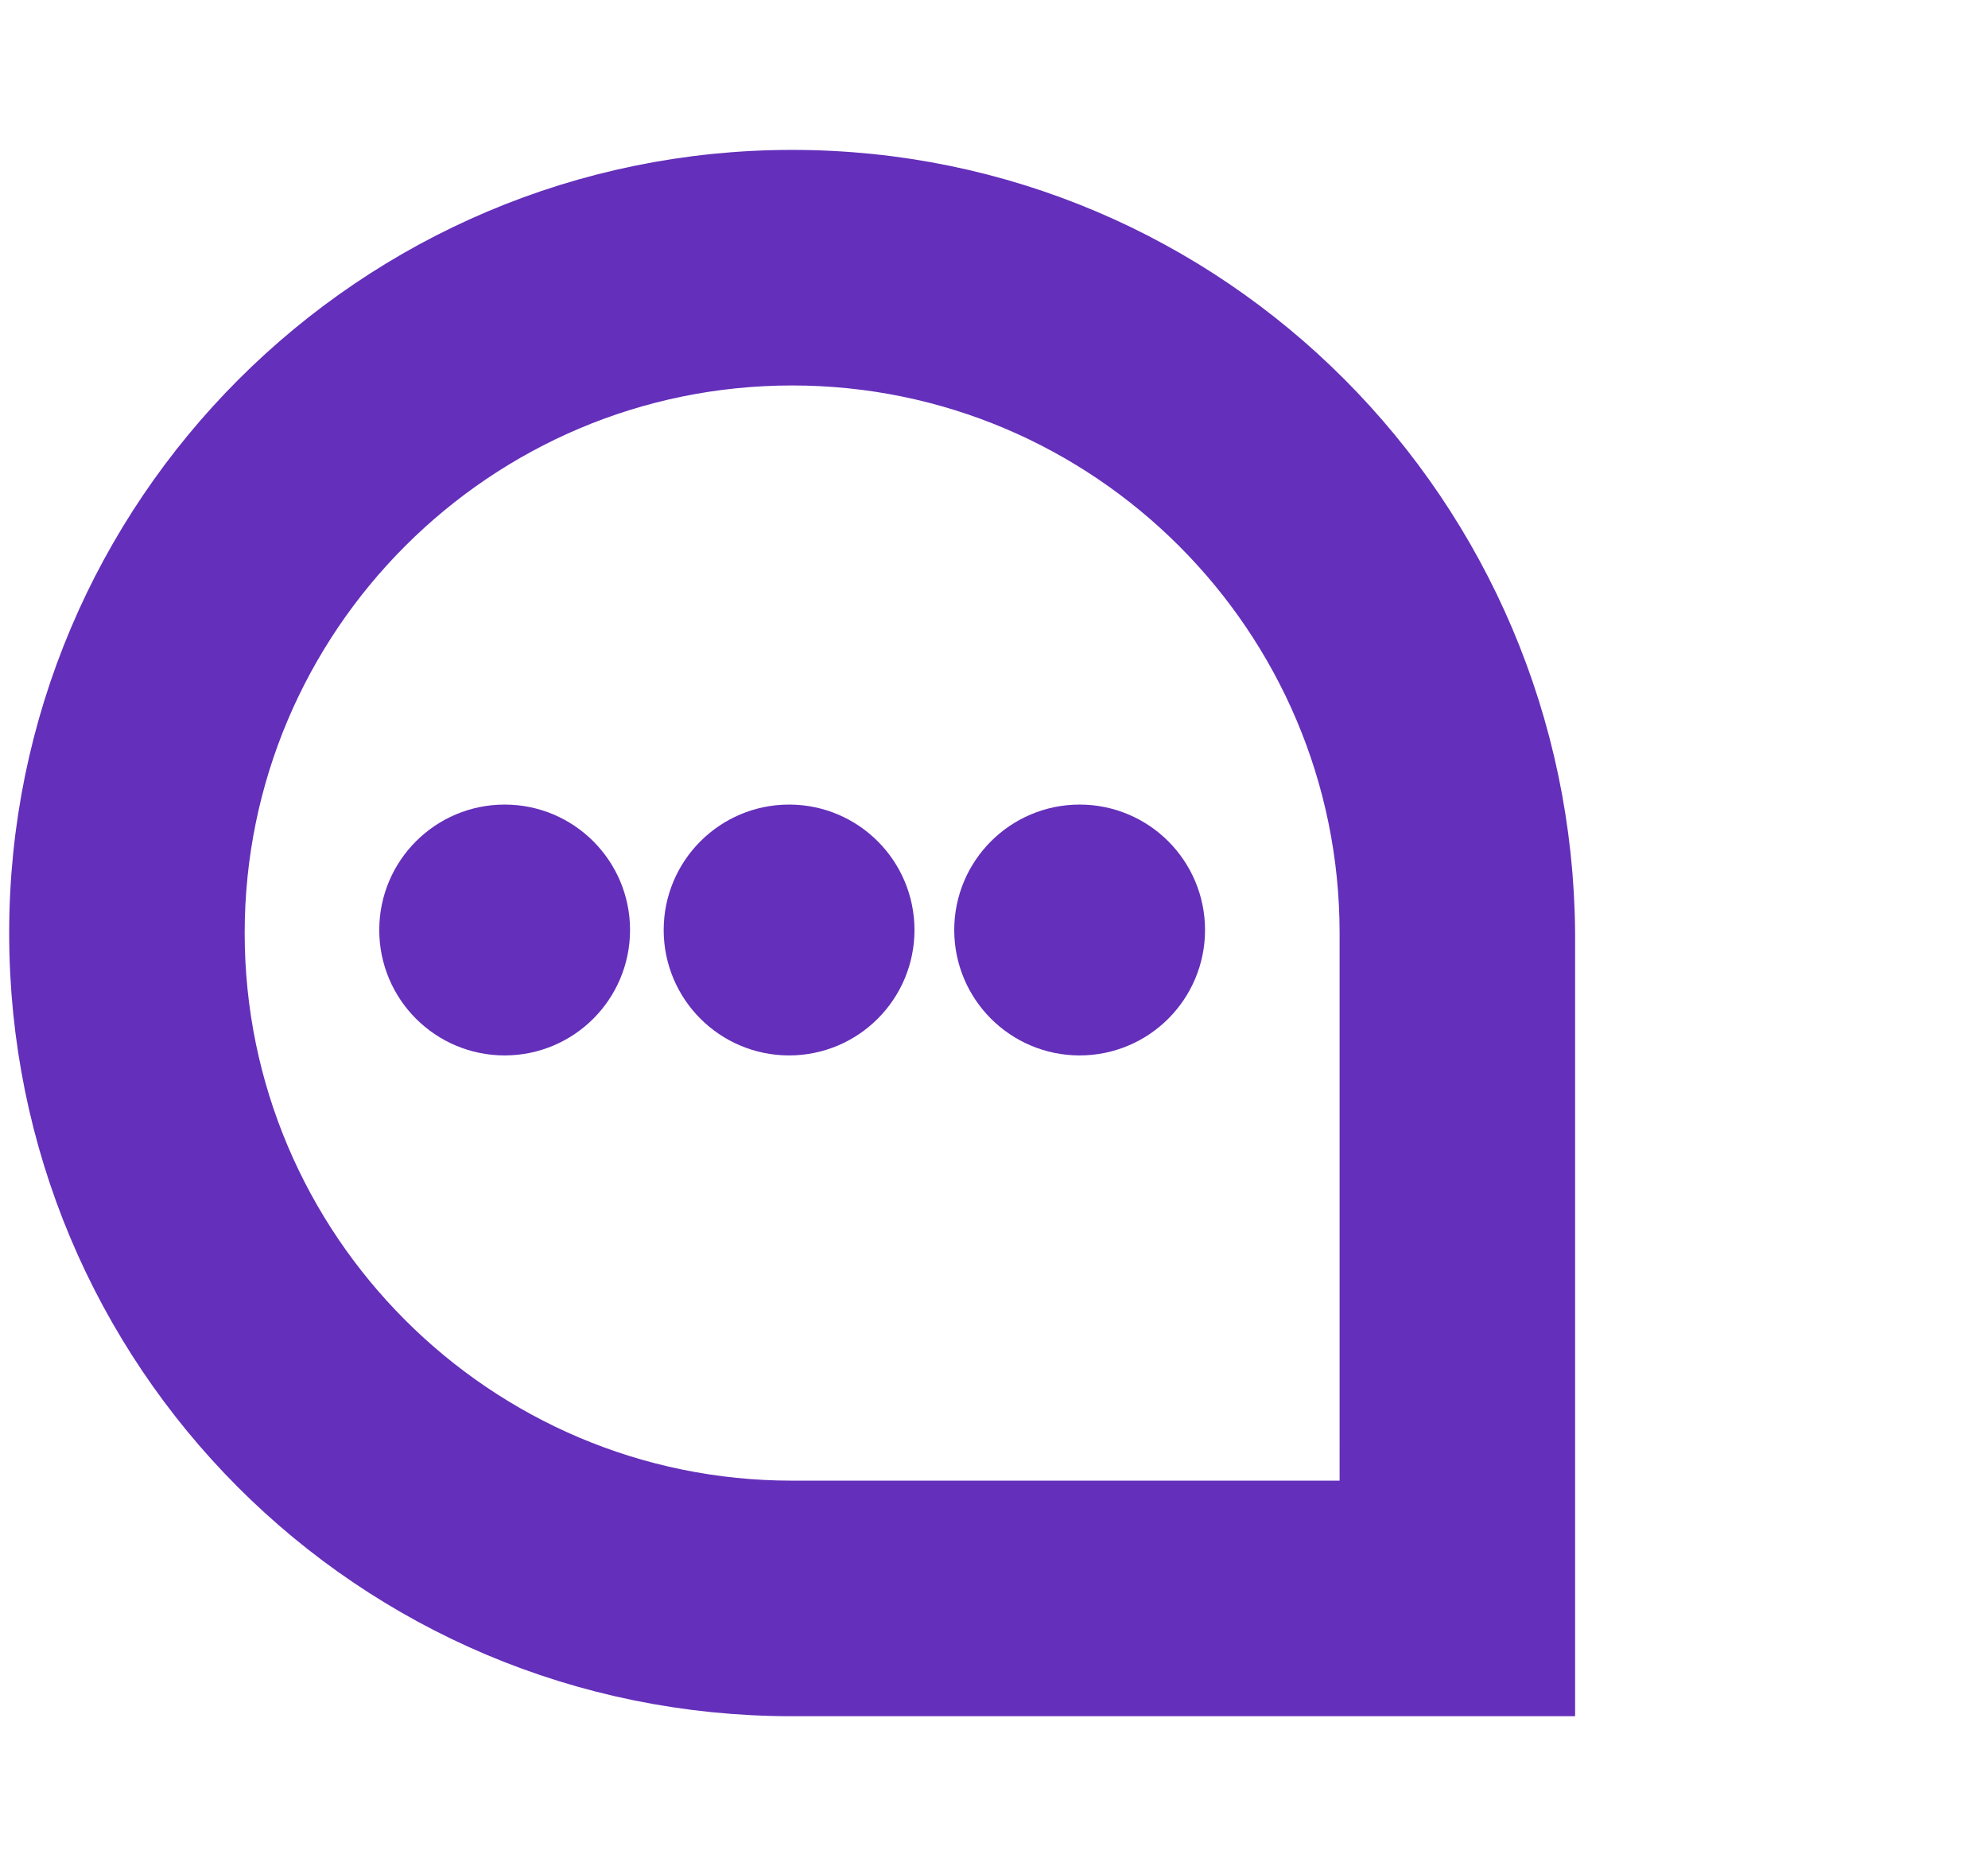 <?xml version="1.0" encoding="utf-8"?>
<!-- Generator: Adobe Illustrator 26.5.0, SVG Export Plug-In . SVG Version: 6.00 Build 0)  -->
<svg version="1.1" id="Layer_1" xmlns:xodm="http://www.corel.com/coreldraw/odm/2003"
	 xmlns="http://www.w3.org/2000/svg" xmlns:xlink="http://www.w3.org/1999/xlink" x="0px" y="0px" width="65px" height="61px"
	 viewBox="0 0 65 61" style="enable-background:new 0 0 65 61;" xml:space="preserve">
<style type="text/css">
	.st0{fill-rule:evenodd;clip-rule:evenodd;fill:#642FBA;stroke:#642FBA;stroke-width:3;stroke-miterlimit:10;}
	.st1{fill:#642FBA;stroke:#642FBA;stroke-width:3;stroke-miterlimit:10;}
</style>
<g>
	<g>
		<g>
			<g id="Group_3034" transform="translate(0 0)">
				<path id="Path_1903" class="st0" d="M25.9,6.4C12.6,6.4,1.8,17.2,1.8,30.5s10.7,24.1,24.1,24.1h24.1V30.5
					C49.9,17.2,39.2,6.4,25.9,6.4 M45.3,49.9H25.9c-10.7,0-19.4-8.7-19.4-19.4s8.7-19.4,19.4-19.4s19.4,8.7,19.4,19.4l0,0V49.9z"/>
			</g>
		</g>
	</g>
	<circle class="st1" cx="35.3" cy="30.4" r="2.6"/>
	<circle class="st1" cx="25.8" cy="30.4" r="2.6"/>
	<circle class="st1" cx="16.5" cy="30.4" r="2.6"/>
</g>
</svg>
